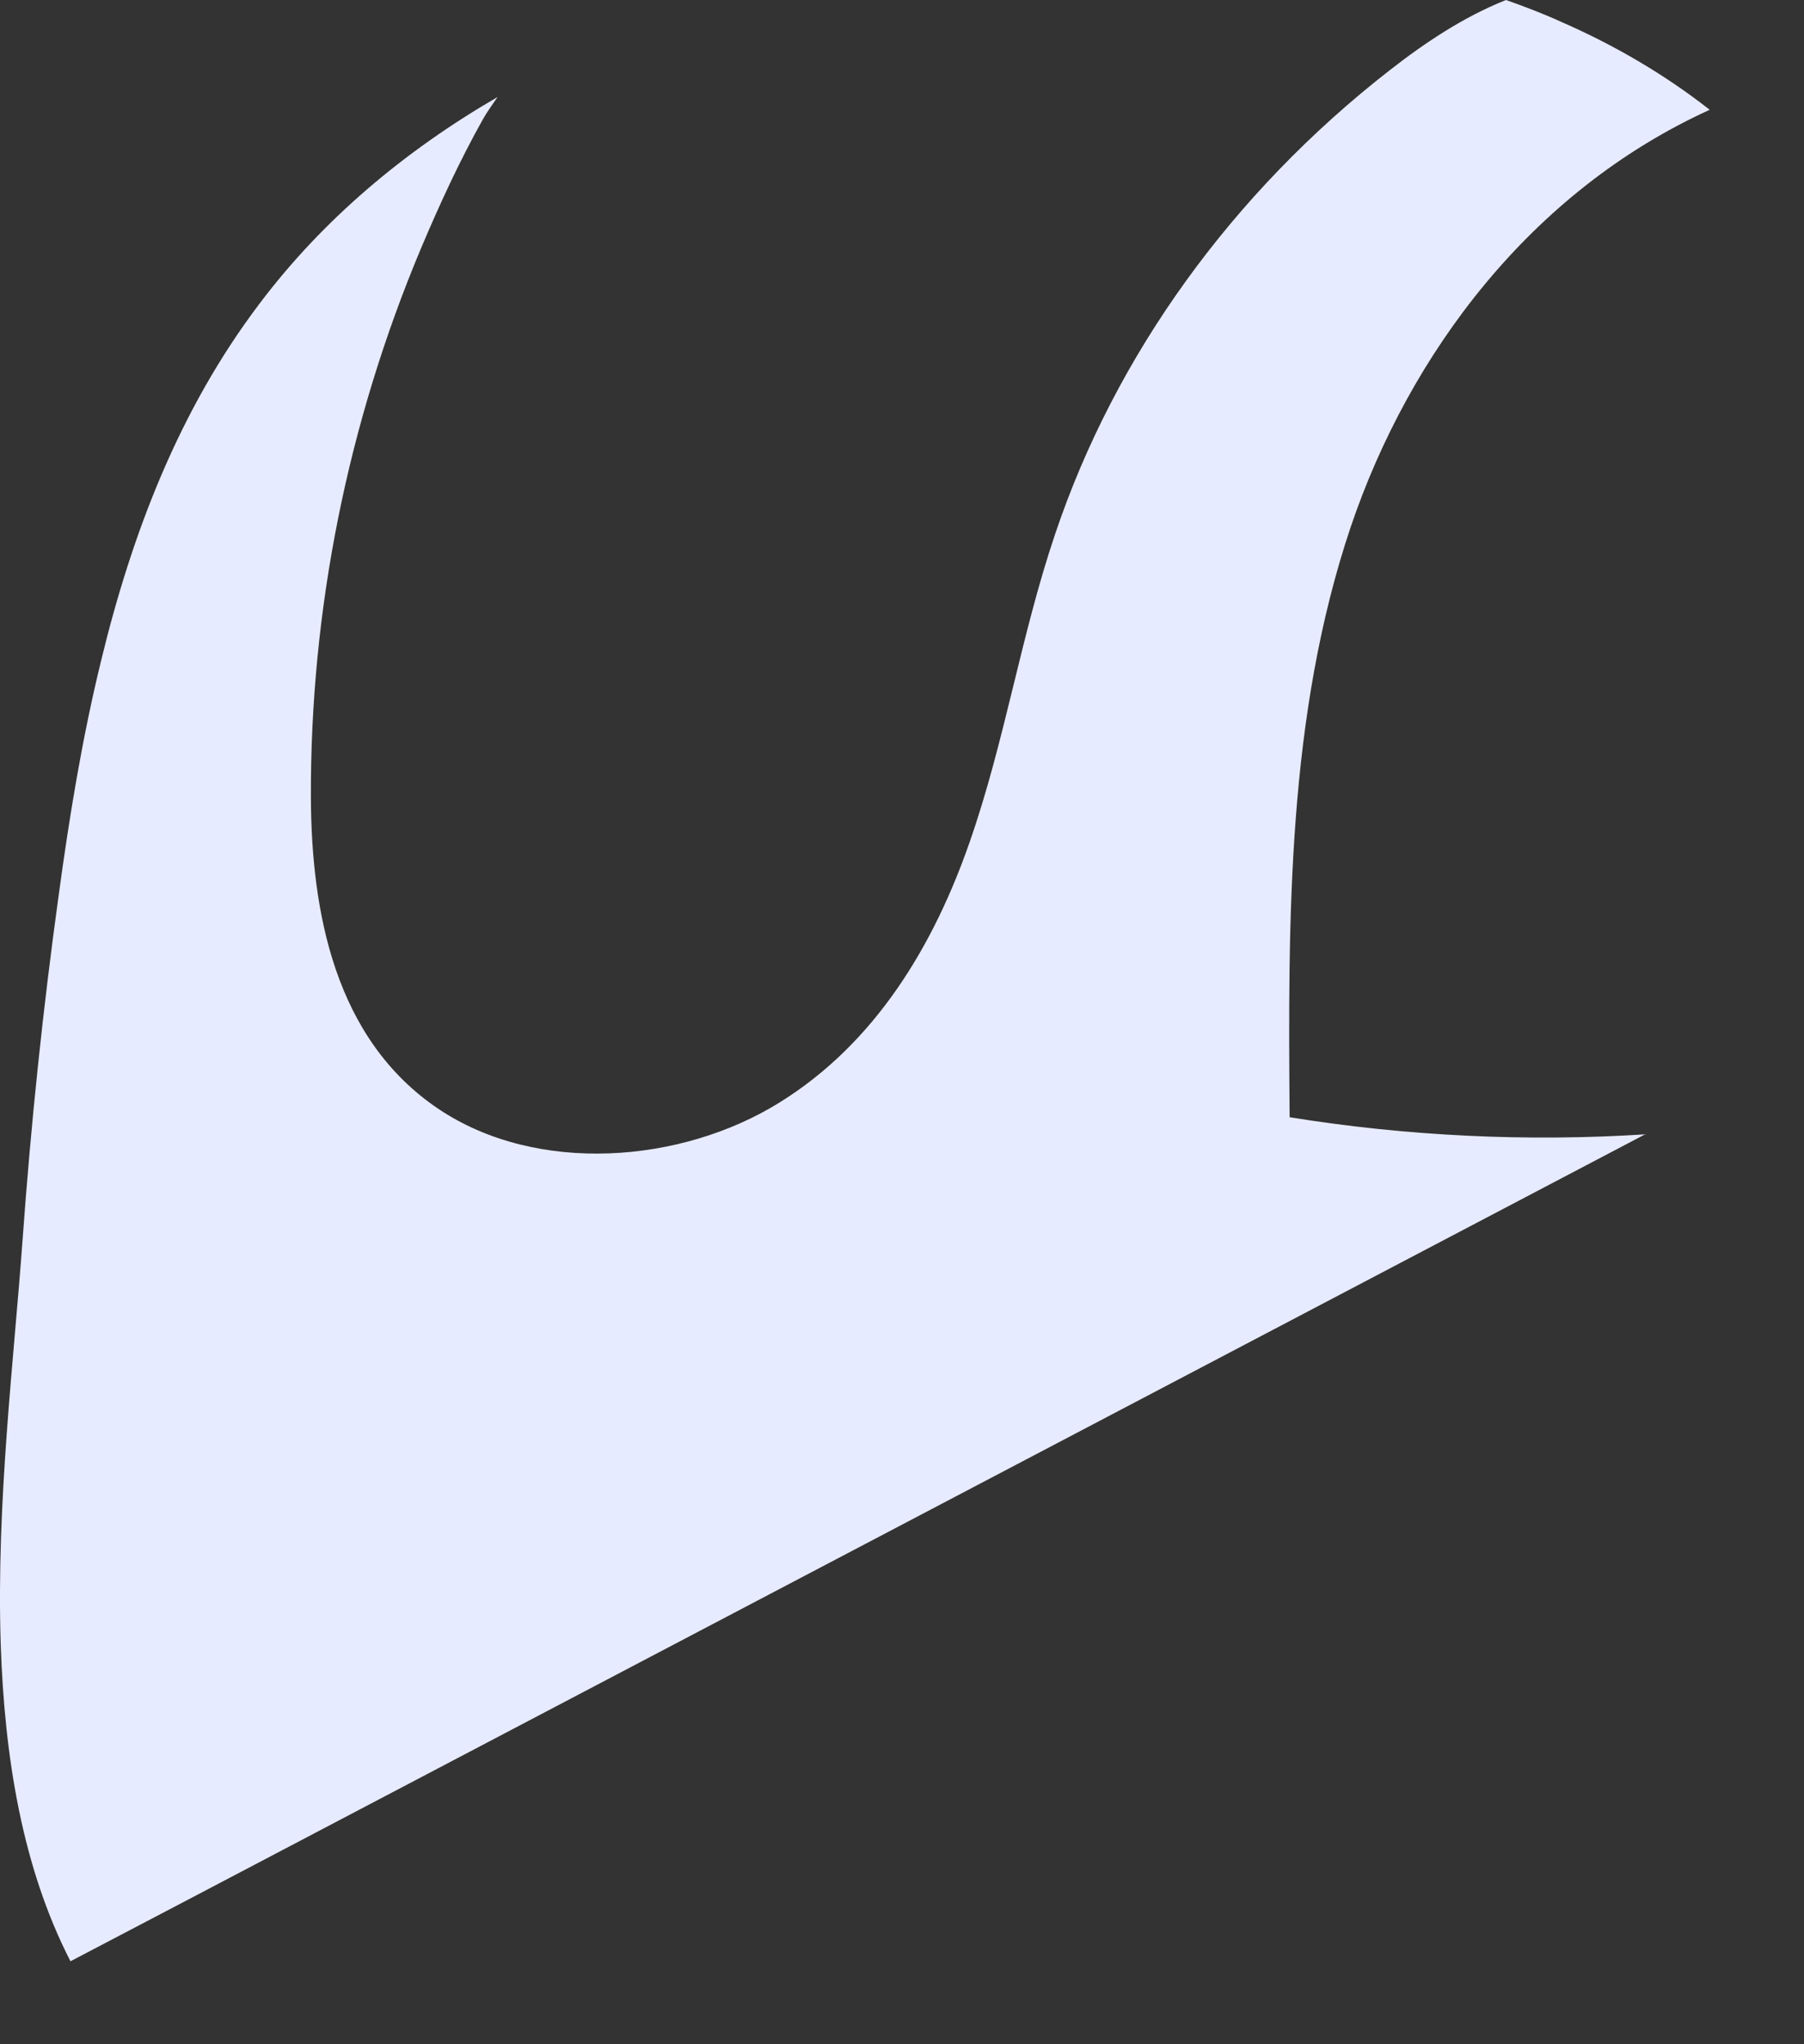 <?xml version="1.0" encoding="utf-8"?>
<svg xmlns="http://www.w3.org/2000/svg" fill="none" height="100%" overflow="visible" preserveAspectRatio="none" style="display: block;" viewBox="0 0 15 17" width="100%">
<rect x="0" y="0" width="15" height="17" fill="#333333" stroke="none"/>
<path d="M13.687 9.429L1.62 15.768L0.586 16.31C0.184 15.528 0.037 14.608 0.006 13.671C-0.032 12.497 0.117 11.299 0.188 10.307C0.257 9.348 0.357 8.39 0.489 7.437C0.577 6.789 0.684 6.135 0.84 5.497C1.098 4.431 1.491 3.406 2.158 2.525C2.687 1.823 3.366 1.254 4.137 0.807C4.093 0.872 4.048 0.933 4.017 0.989C3.821 1.338 3.655 1.7 3.501 2.064C2.892 3.514 2.579 5.069 2.585 6.636C2.59 7.576 2.779 8.639 3.646 9.222C4.466 9.772 5.665 9.674 6.476 9.172C7.288 8.671 7.768 7.848 8.061 7.007C8.355 6.167 8.488 5.285 8.773 4.442C9.273 2.954 10.245 1.605 11.554 0.585C11.846 0.357 12.166 0.142 12.522 0C12.675 0.054 12.828 0.112 12.977 0.18C13.42 0.373 13.84 0.618 14.216 0.913C12.726 1.592 11.719 2.943 11.232 4.379C10.703 5.951 10.71 7.635 10.723 9.291C11.703 9.449 12.702 9.496 13.684 9.433L13.687 9.429Z" fill="#E7EBFF" id="Vector"/>
</svg>
